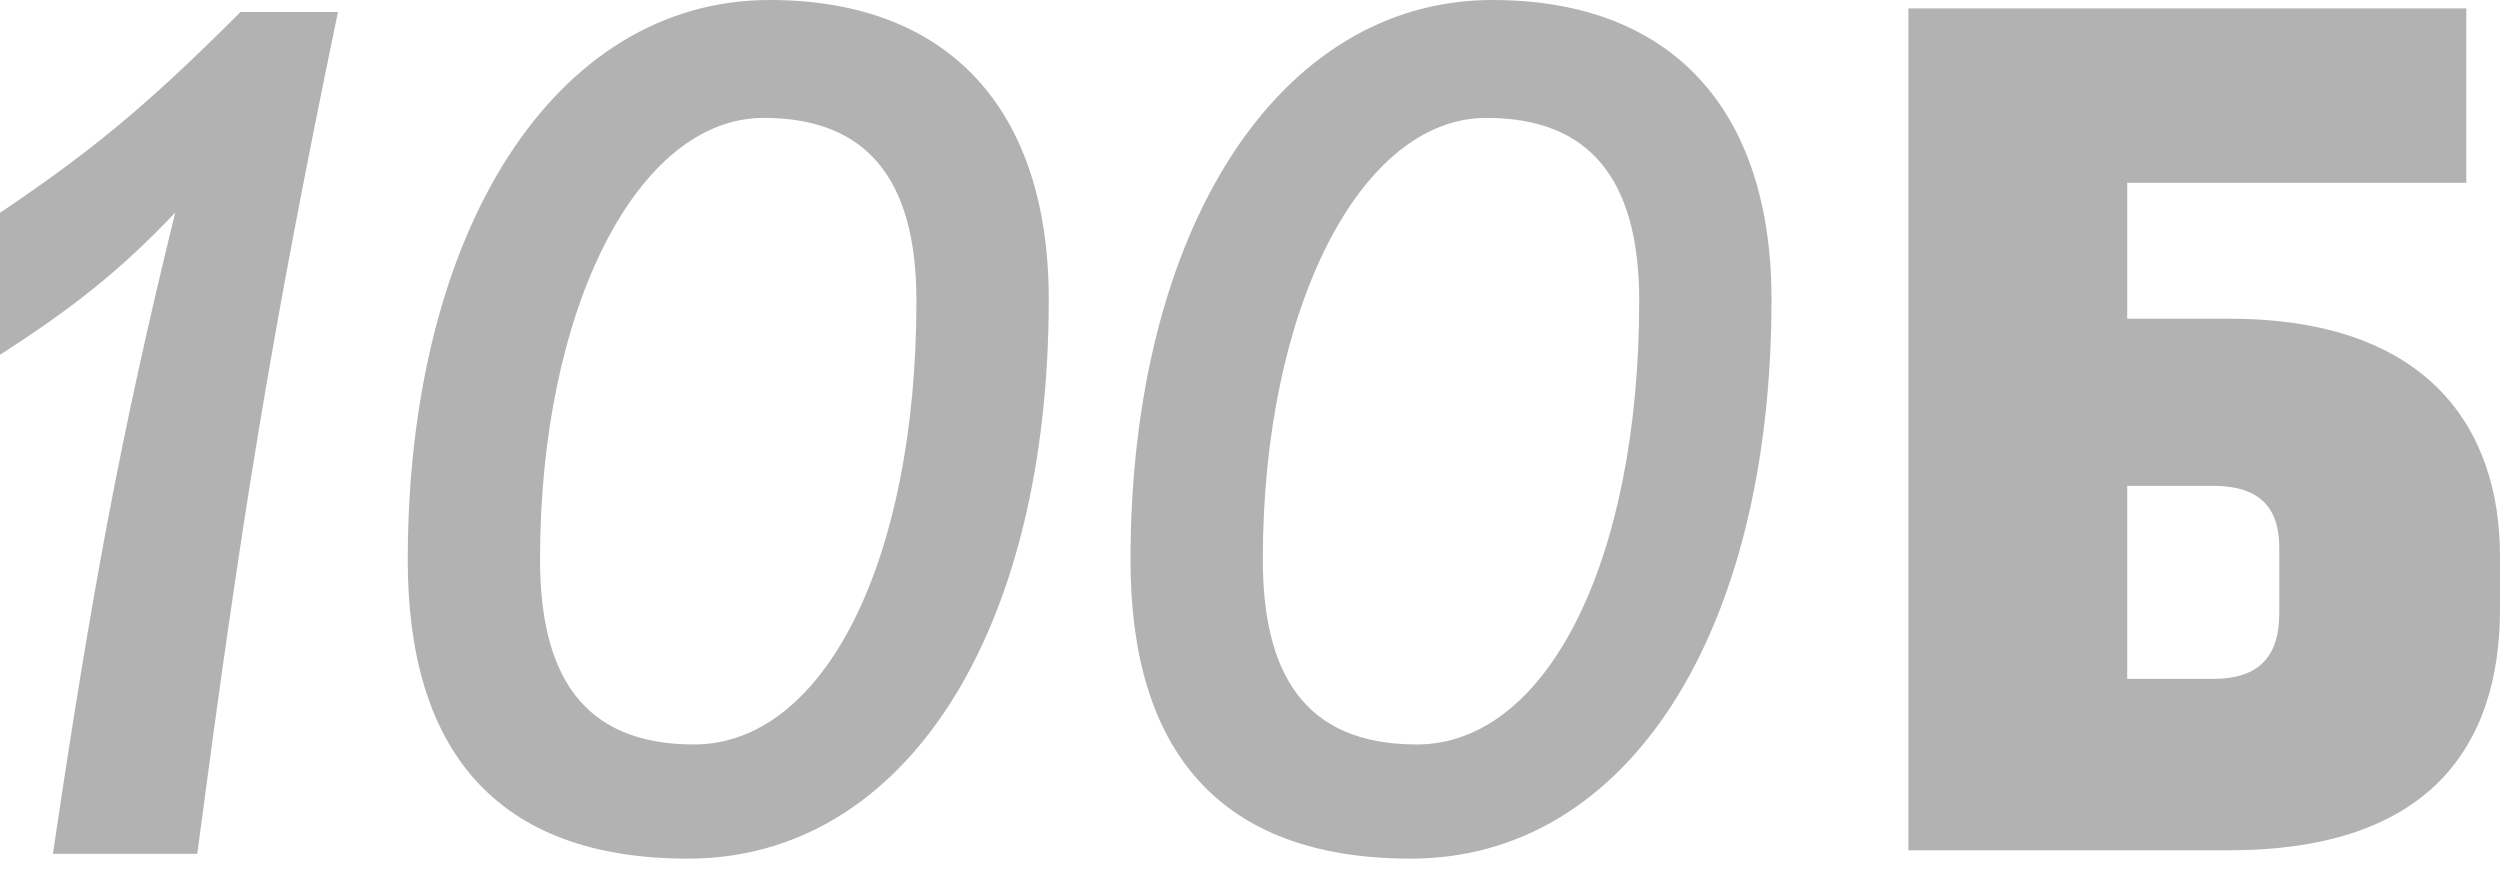 <?xml version="1.0" encoding="UTF-8"?> <svg xmlns="http://www.w3.org/2000/svg" width="70" height="25" viewBox="0 0 70 25" fill="none"><path d="M62.423 8.924H59.562V5.119H69.057V0.236H53.435V23.807H62.423C68.014 23.807 70 20.895 70 17.055V15.573C70 12.021 68.014 8.924 62.423 8.924ZM63.82 17.173C63.82 18.419 63.213 19.009 61.969 19.009H59.562V13.604H61.969C63.216 13.604 63.82 14.161 63.82 15.337V17.173Z" fill="#B2B2B2"></path><path d="M6.734 0.336C4.108 2.962 2.593 4.209 0 5.959V9.932C2.084 8.6 3.433 7.51 4.907 5.951C3.354 12.275 2.549 16.71 1.482 23.907H5.523C6.734 14.748 7.545 9.564 9.463 0.336H6.737H6.734Z" fill="#B2B2B2"></path><path d="M39.668 20.845C43.304 20.845 45.898 15.726 45.898 8.42C45.898 4.986 44.483 3.301 41.621 3.301C38.085 3.301 35.359 8.656 35.359 15.658C35.359 18.791 36.47 20.845 39.668 20.845ZM39.5 24.042C34.077 24.042 31.654 20.945 31.654 15.69C31.654 6.431 35.795 0 41.789 0C46.773 0 49.602 3.03 49.602 8.384C49.602 17.744 45.562 24.042 39.5 24.042ZM19.43 20.845C23.067 20.845 25.66 15.726 25.66 8.42C25.66 4.986 24.246 3.301 21.384 3.301C17.848 3.301 15.121 8.656 15.121 15.658C15.121 18.791 16.233 20.845 19.43 20.845ZM19.262 24.042C13.839 24.042 11.417 20.945 11.417 15.69C11.417 6.431 15.558 0 21.552 0C26.535 0 29.365 3.03 29.365 8.384C29.365 17.744 25.324 24.042 19.262 24.042Z" fill="#B2B2B2"></path></svg> 